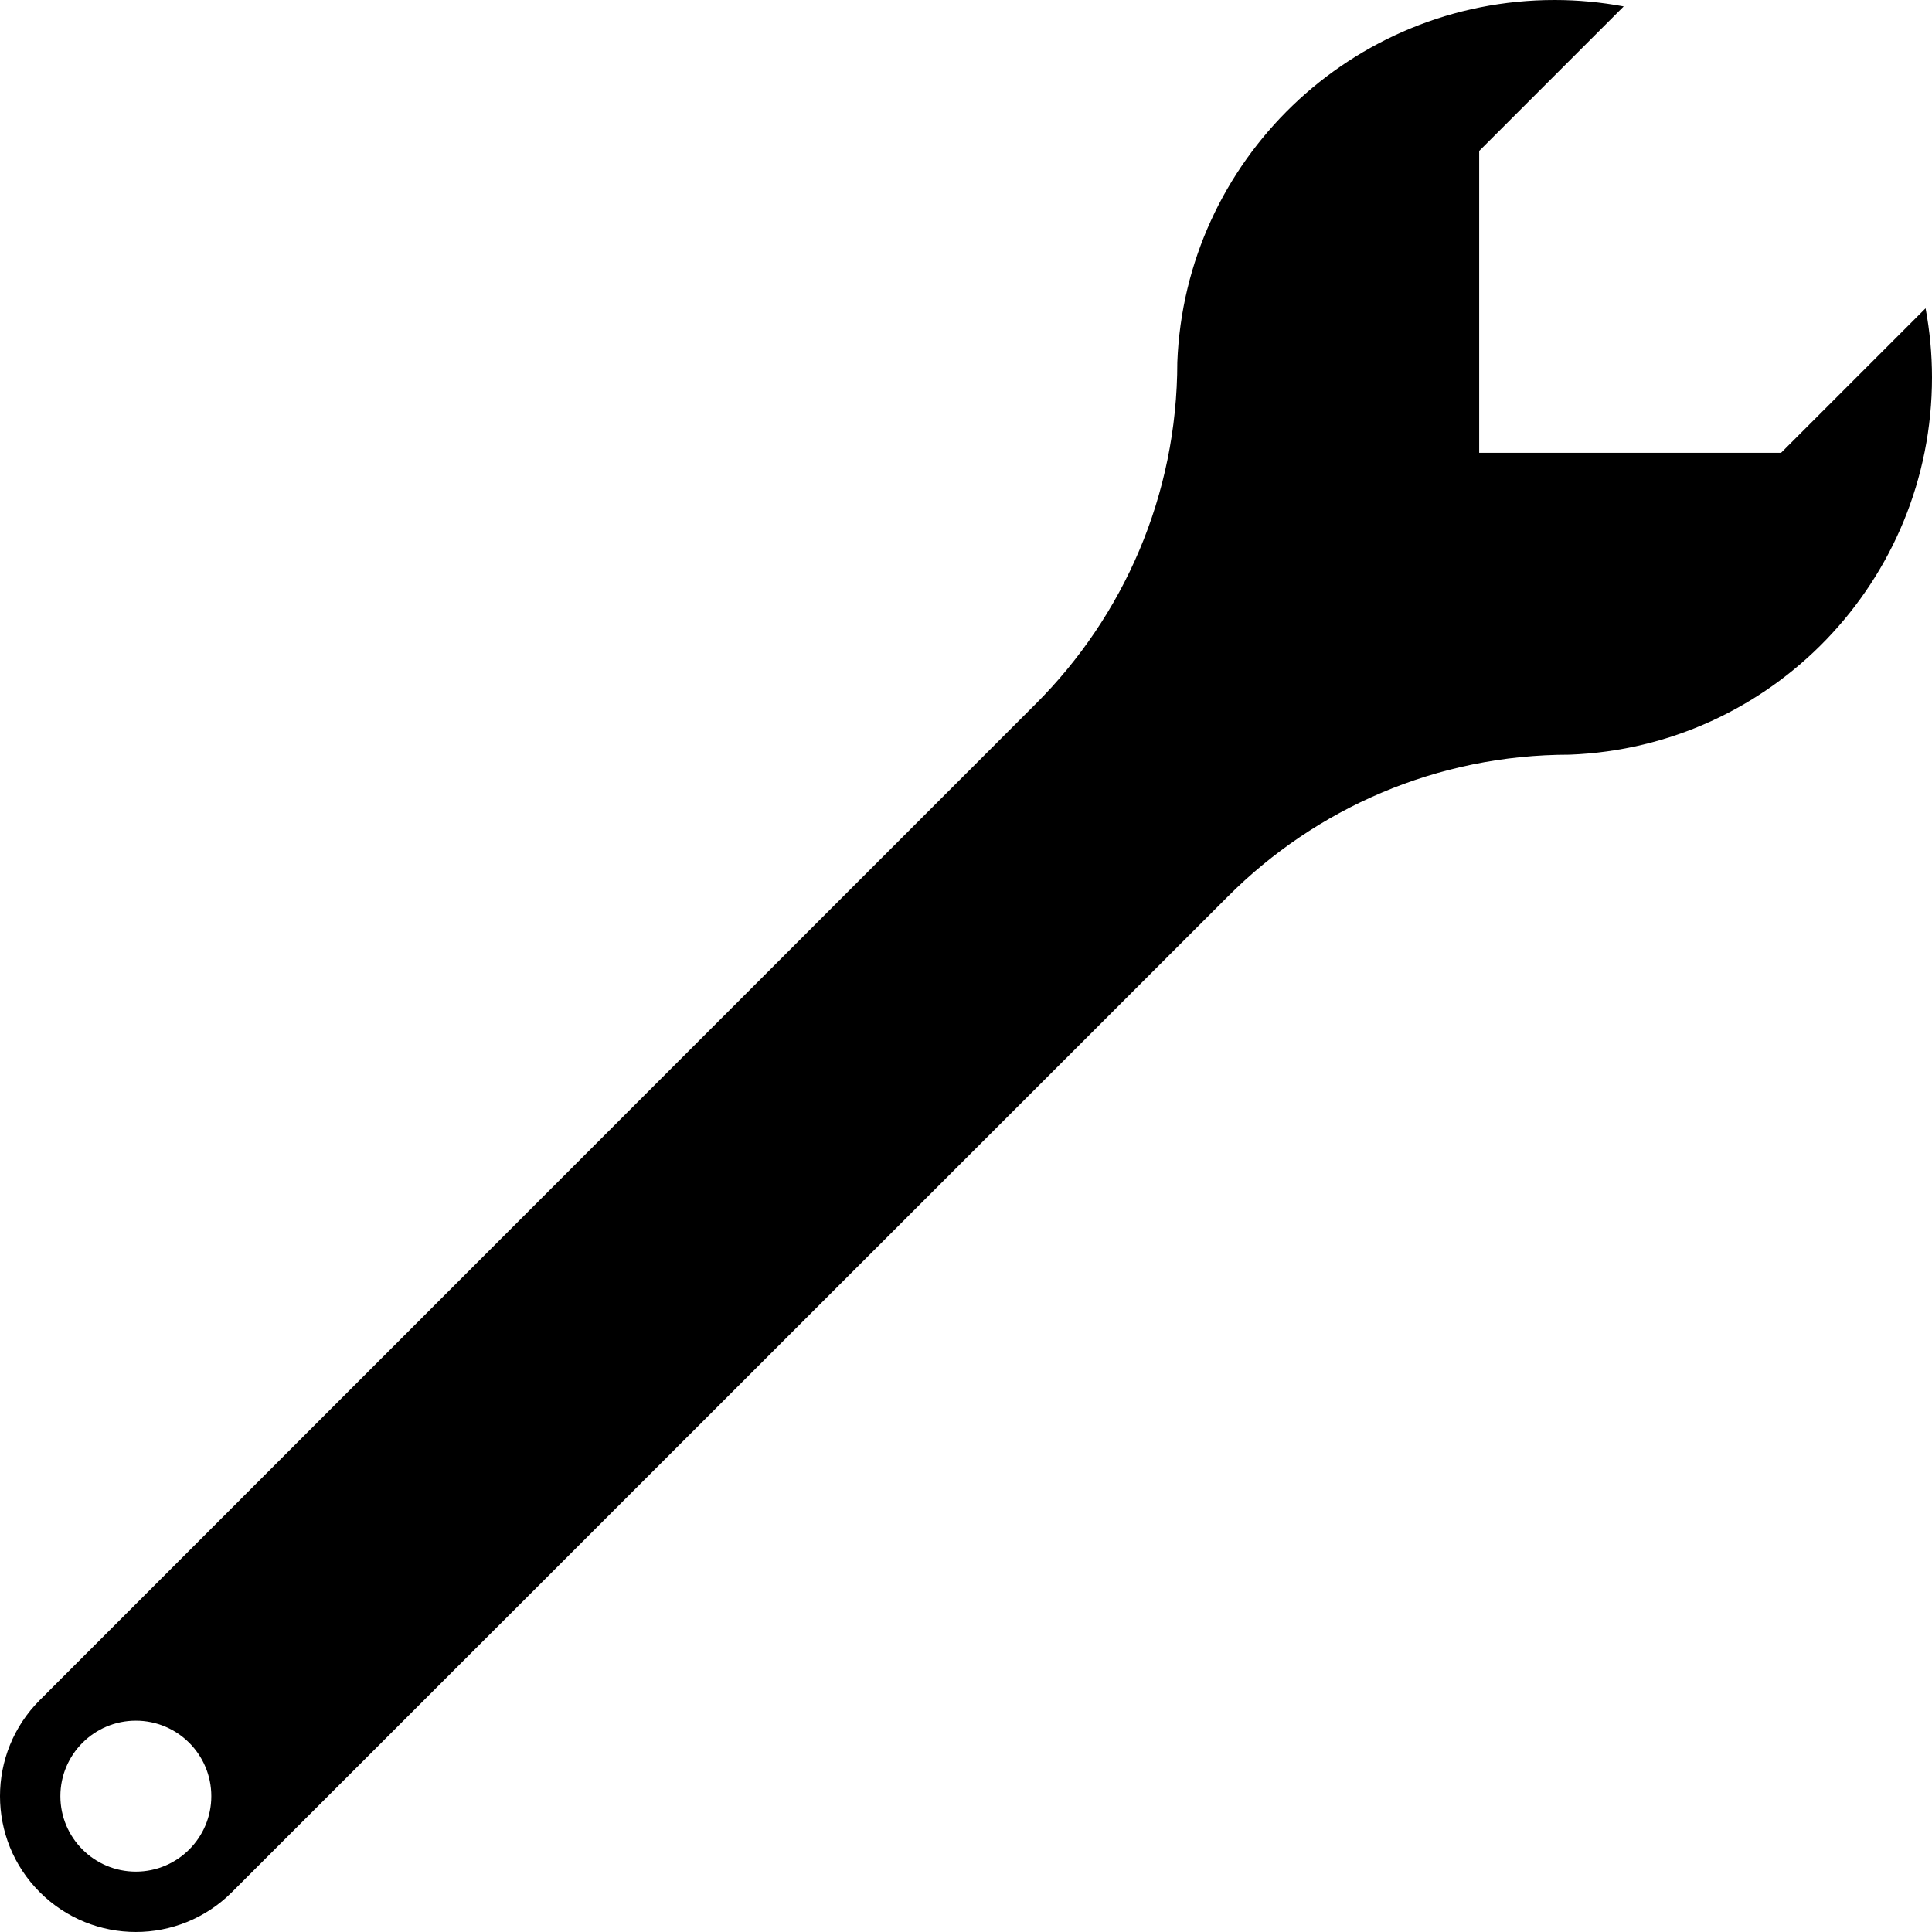 <svg xmlns="http://www.w3.org/2000/svg" class="iconic iconic-wrench" width="128" height="128" viewBox="0 0 128 128">
  <g class="iconic-metadata">
    <title>Wrench</title>
  </g>
  <g class="iconic-wrench-lg iconic-container iconic-lg" data-width="128" data-height="128" display="inline">
    <path d="M127.575 20.425l-9.575 9.575h-20v-20l9.575-9.575c-1.484-.275-3.011-.425-4.575-.425-13.48 0-24.487 10.646-25 24 0 8.836-3.582 16.837-9.373 22.627l-65.991 66.009c-3.515 3.515-3.515 9.213 0 12.727 1.757 1.757 4.061 2.636 6.364 2.636s4.606-.879 6.364-2.636l66.009-65.991c5.791-5.791 13.791-9.373 22.627-9.373 13.354-.513 24-11.52 24-25 0-1.563-.151-3.091-.425-4.575zm-118.575 103.575c-2.761 0-5-2.239-5-5s2.239-5 5-5 5 2.239 5 5-2.239 5-5 5z"
    class="iconic-property-fill" />
  </g>
  <g class="iconic-wrench-md iconic-container iconic-md" data-width="32" data-height="32" display="none" transform="scale(4)">
    <path d="M31.677 5.323l-3.677 3.677h-5v-5l3.677-3.677c-.689-.209-1.419-.323-2.177-.323-4.142 0-7.5 3.358-7.5 7.5 0 2.168-.879 4.079-2.3 5.5l-13.821 13.879c-1.172 1.171-1.172 3.071 0 4.242.586.586 1.354.879 2.121.879s1.536-.293 2.121-.879l13.879-13.825v.004c1.421-1.421 3.332-2.3 5.5-2.3 4.142 0 7.5-3.358 7.5-7.5 0-.757-.115-1.487-.323-2.177zm-28.677 25.177c-.828 0-1.5-.672-1.5-1.5s.672-1.5 1.5-1.5 1.5.672 1.5 1.5-.672 1.5-1.5 1.5z"
    class="iconic-property-fill" />
  </g>
  <g class="iconic-wrench-sm iconic-container iconic-sm" data-width="16" data-height="16" display="none" transform="scale(8)">
    <path d="M15.892 3.108l-1.892 1.892h-3v-3l1.892-1.892c-.288-.066-.584-.108-.892-.108-2.209 0-4 1.791-4 4 0 .764-.305 1.454-.794 1.966l-6.62 6.62c-.781.781-.781 2.047 0 2.828.39.391.902.586 1.414.586s1.024-.195 1.414-.586l6.62-6.62c.512-.489 1.202-.794 1.966-.794 2.209 0 4-1.791 4-4 0-.308-.042-.604-.108-.892zm-13.892 11.892c-.552 0-1-.448-1-1s.448-1 1-1 1 .448 1 1-.448 1-1 1z"
    class="iconic-property-fill" />
  </g>
</svg>